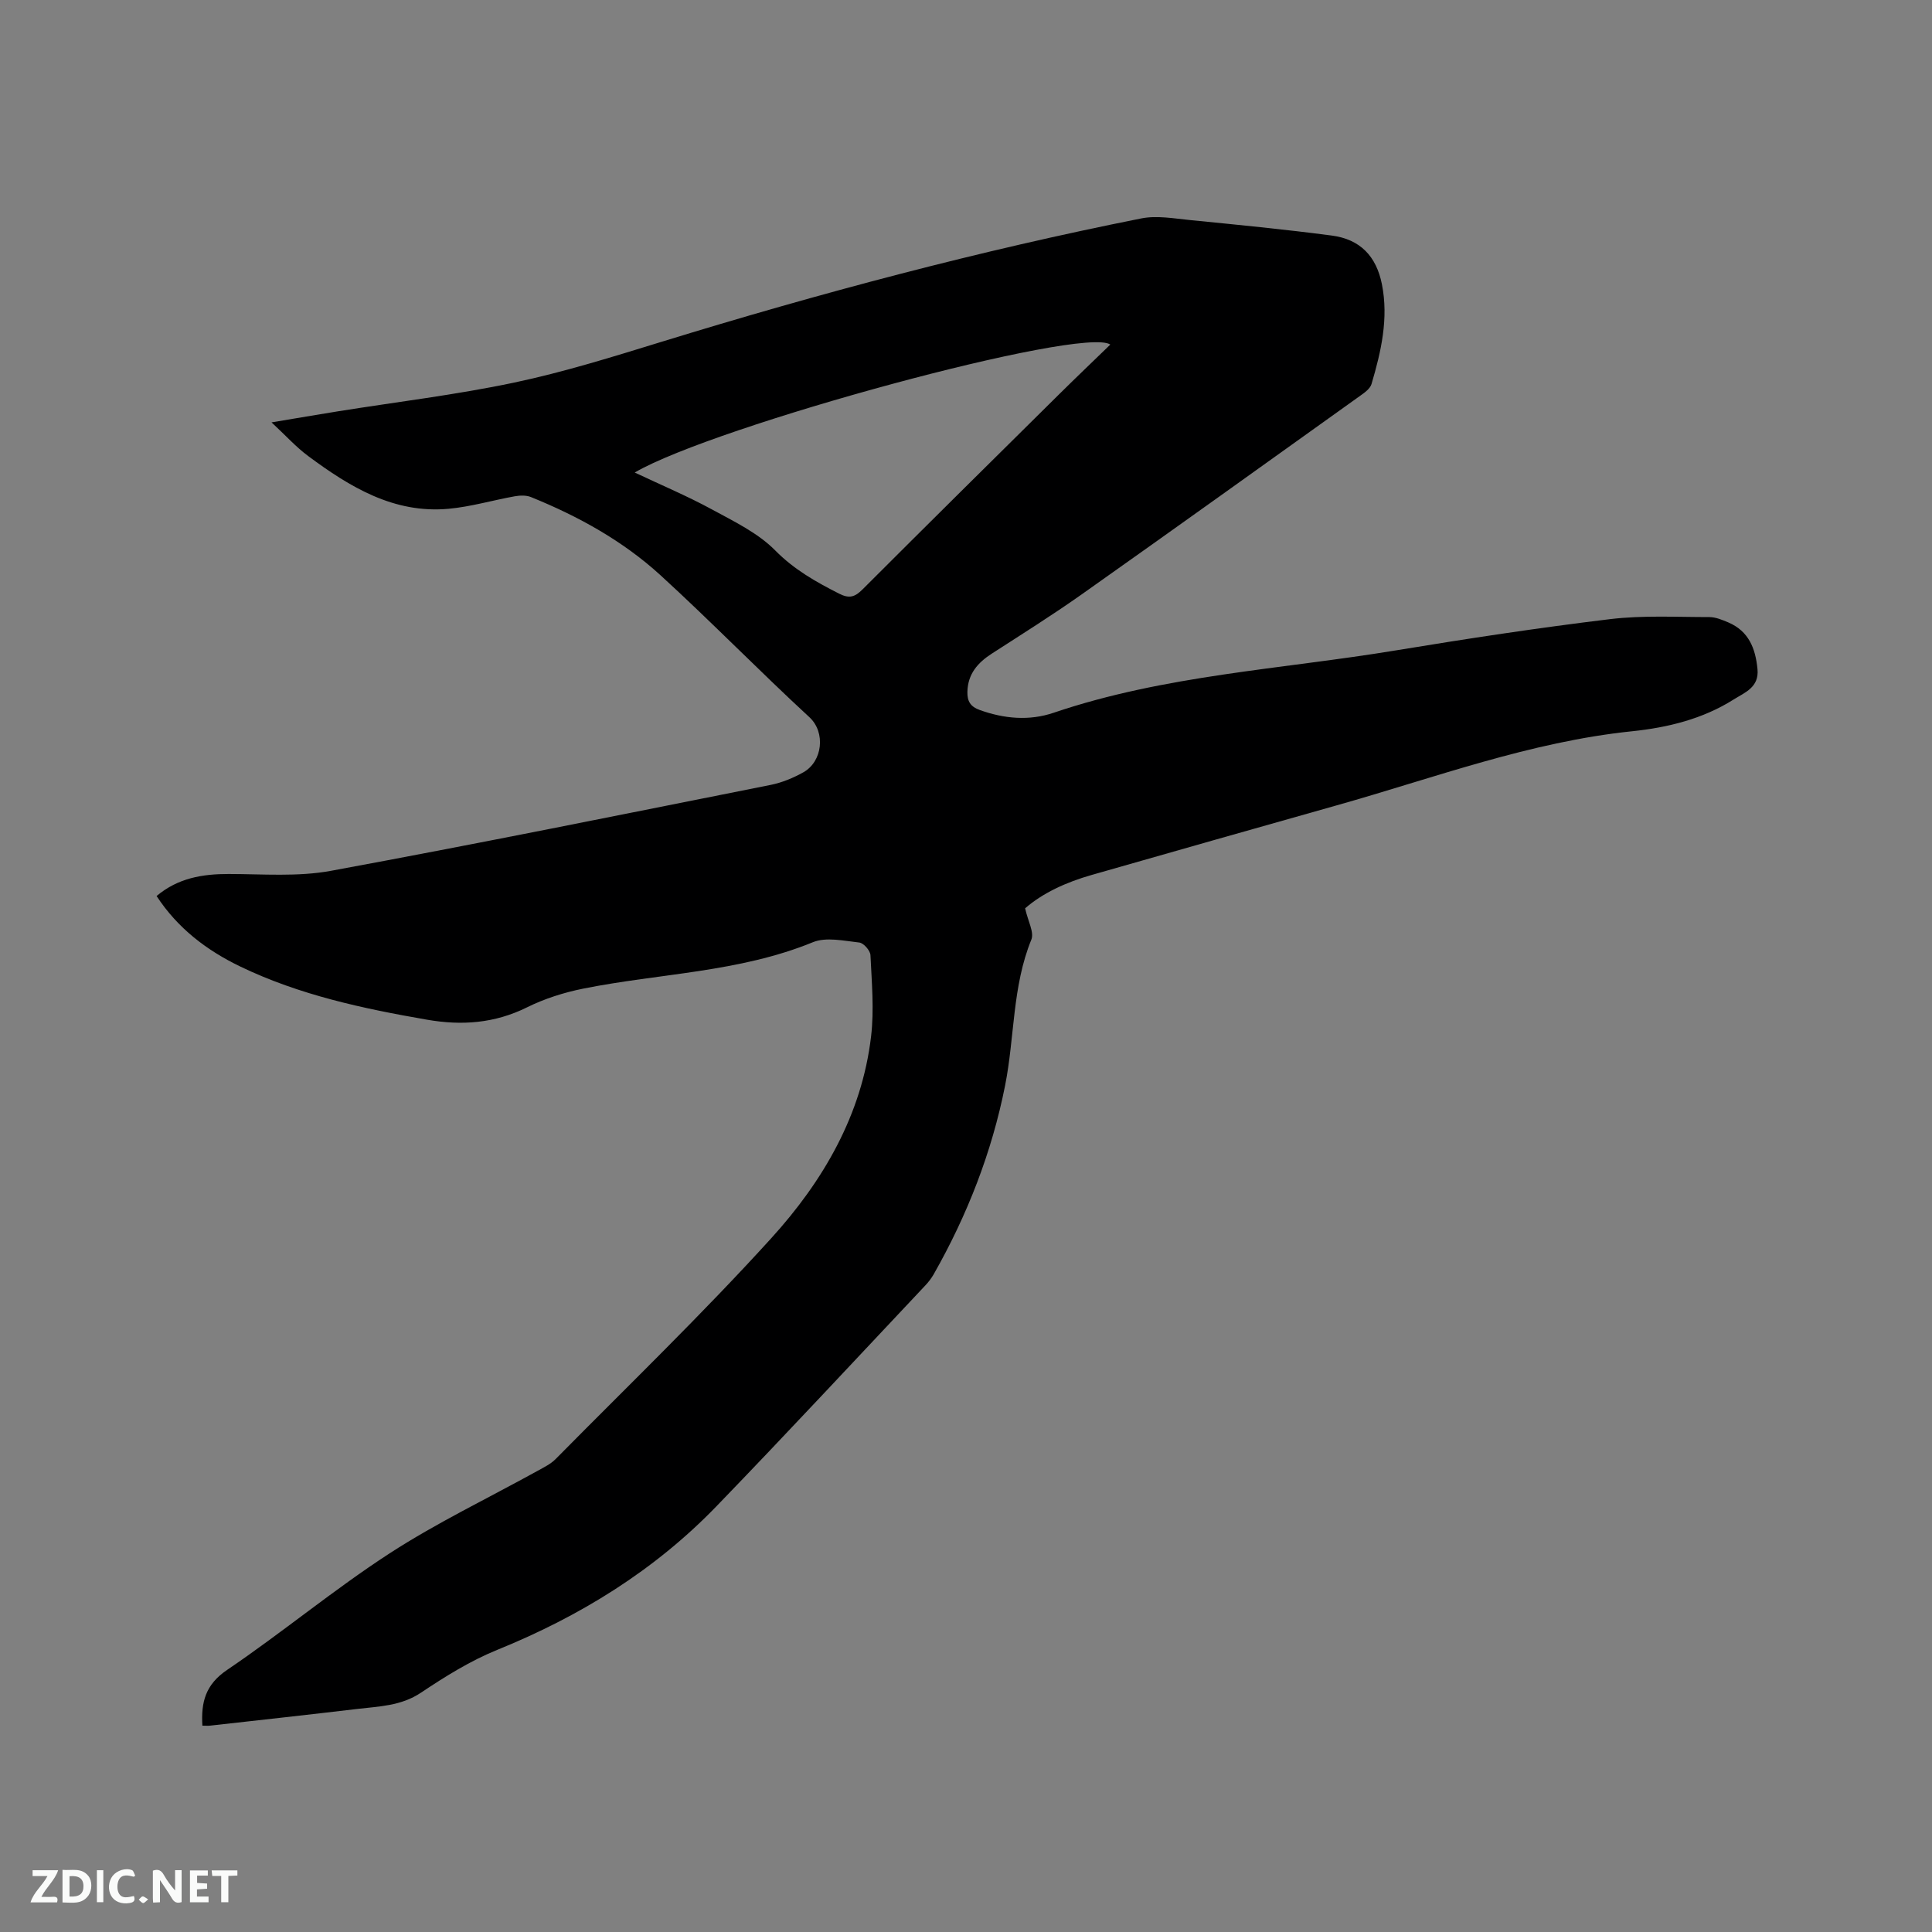 <svg enable-background="new 0 0 400 400" viewBox="0 0 400 400" xmlns="http://www.w3.org/2000/svg"><rect x="0" y="0" width="400" height="400" fill="#808080" stroke="none"/><path d="m212.24 188.06c.58 2.65 1.91 4.96 1.29 6.48-3.97 9.73-3.44 20.2-5.44 30.23-2.75 13.83-7.82 26.8-14.77 39.04-.47.82-1.06 1.6-1.7 2.28-14.4 15.28-28.69 30.67-43.28 45.76-12.85 13.3-28.27 22.79-45.4 29.74-5.54 2.25-10.76 5.5-15.75 8.84-4.17 2.8-8.75 2.85-13.32 3.4-10.1 1.2-20.21 2.31-30.32 3.44-.51.06-1.03.01-1.65.01-.29-4.85.62-8.5 5.13-11.55 11.4-7.72 22.04-16.59 33.58-24.09 9.81-6.37 20.46-11.46 30.73-17.14 1.28-.71 2.68-1.39 3.69-2.41 14.97-15.16 30.34-29.97 44.65-45.73 10.7-11.78 18.76-25.51 20.67-41.81.65-5.52.13-11.19-.13-16.79-.04-.95-1.42-2.53-2.32-2.62-3.2-.35-6.86-1.19-9.61-.06-15.28 6.25-31.69 6.43-47.52 9.6-4 .8-8.03 2.08-11.68 3.89-6.68 3.3-13.45 3.8-20.66 2.55-13.29-2.3-26.42-5.11-38.66-11-6.96-3.35-12.97-7.91-17.35-14.61 4.44-3.73 9.48-4.56 14.92-4.56 7.08.01 14.32.61 21.2-.66 30.41-5.6 60.71-11.75 91.04-17.79 2.34-.47 4.67-1.44 6.76-2.61 3.94-2.22 4.67-8.24 1.23-11.41-10.44-9.63-20.36-19.82-30.84-29.4-7.8-7.12-17.02-12.21-26.81-16.17-.98-.4-2.26-.35-3.34-.16-4.58.82-9.1 2.17-13.72 2.59-11.34 1.03-20.42-4.52-29.04-10.91-2.52-1.86-4.65-4.25-7.6-6.98 5.17-.86 9.49-1.61 13.81-2.3 12.13-1.94 24.37-3.4 36.38-5.93 10.33-2.18 20.47-5.35 30.58-8.46 32.71-10.06 65.74-18.86 99.31-25.54 3.21-.64 6.72.01 10.06.34 9.8.97 19.61 1.92 29.38 3.21 5.86.77 9.21 4.27 10.37 10.08 1.41 7.08-.16 13.92-2.15 20.65-.28.96-1.41 1.78-2.32 2.42-19.22 13.75-38.43 27.53-57.73 41.17-6.05 4.27-12.33 8.21-18.56 12.23-2.93 1.89-4.97 4.21-5.06 7.91-.05 1.95.63 3.08 2.56 3.77 5.07 1.82 10.25 2.28 15.29.57 22.99-7.8 47.16-9 70.84-12.91 14.74-2.43 29.51-4.68 44.34-6.47 6.78-.82 13.71-.43 20.57-.43 1.32 0 2.69.58 3.95 1.11 4.22 1.81 5.62 5.38 6.03 9.67.36 3.78-2.63 4.83-4.92 6.27-6.4 4.05-13.65 5.82-21.05 6.59-21.15 2.19-40.95 9.65-61.19 15.35-16.91 4.76-33.8 9.58-50.69 14.4-5.28 1.5-10.15 3.74-13.78 6.91zm-80.83-90.23c5.67 2.68 10.93 4.89 15.91 7.6 4.61 2.51 9.6 4.9 13.19 8.54 3.94 3.99 8.42 6.5 13.22 8.94 2.13 1.08 3.28.69 4.86-.89 13.56-13.56 27.2-27.05 40.84-40.54 3.43-3.39 6.91-6.71 10.45-10.14-5.66-3.92-81.97 16.84-98.47 26.49z" fill="#000001"/><g fill="#fafbfa"><path d="m37.59 393.81c-.92.31-1.52.05-2-.78-.7-1.2-1.52-2.34-2.47-3.78v4.59c-.55.03-.95.05-1.41.07-.03-.37-.06-.64-.06-.91 0-1.91 0-3.81 0-5.7 1.13-.41 1.77-.03 2.29.91.62 1.11 1.38 2.14 2.31 3.19v-4.2h1.35v6.61z"/><path d="m12.94 393.88v-6.75c1.9.19 3.93-.54 5.37 1.29.8 1.01.78 2.88.03 3.97-1.37 1.97-3.4 1.51-5.4 1.49m1.45-1.22c2.04.12 2.92-.58 2.89-2.21-.03-1.51-.98-2.19-2.89-2z"/><path d="m11.81 393.87h-5.49c.68-2.18 2.47-3.48 3.51-5.45h-3.08v-1.21h5.29c-.71 2.13-2.44 3.48-3.47 5.51.86 0 1.63.04 2.39-.01.79-.05 1.14.21.85 1.16"/><path d="m39.33 393.86v-6.61h3.7v1.07h-2.22v1.52c.68.04 1.34.09 2.07.13v1.07c-.72.05-1.38.09-2.1.14v1.48h2.4v1.19h-3.85z"/><path d="m27.71 388.56c-1.15-.3-2.46-.61-3.1.64-.37.73-.41 1.93-.06 2.67.63 1.35 1.99.93 3.17.68.35.94-.01 1.32-.93 1.46-1.62.25-3.05-.27-3.76-1.48-.73-1.24-.6-3.03.31-4.17.88-1.11 2.71-1.7 4-1.16.32.13.44.74.65 1.12-.1.08-.19.16-.28.24"/><path d="m49.15 387.24v1.07c-.59.02-1.17.05-1.87.08v5.44h-1.48v-5.44h-1.85c-.05-.4-.08-.73-.13-1.15z"/><path d="m20.06 387.21h1.33v6.62h-1.33z"/><path d="m30.68 393.25c-.49.38-.8.79-1.05.76-.32-.05-.6-.45-.9-.7.26-.24.51-.64.8-.67.29-.04.62.3 1.15.61"/></g></svg>